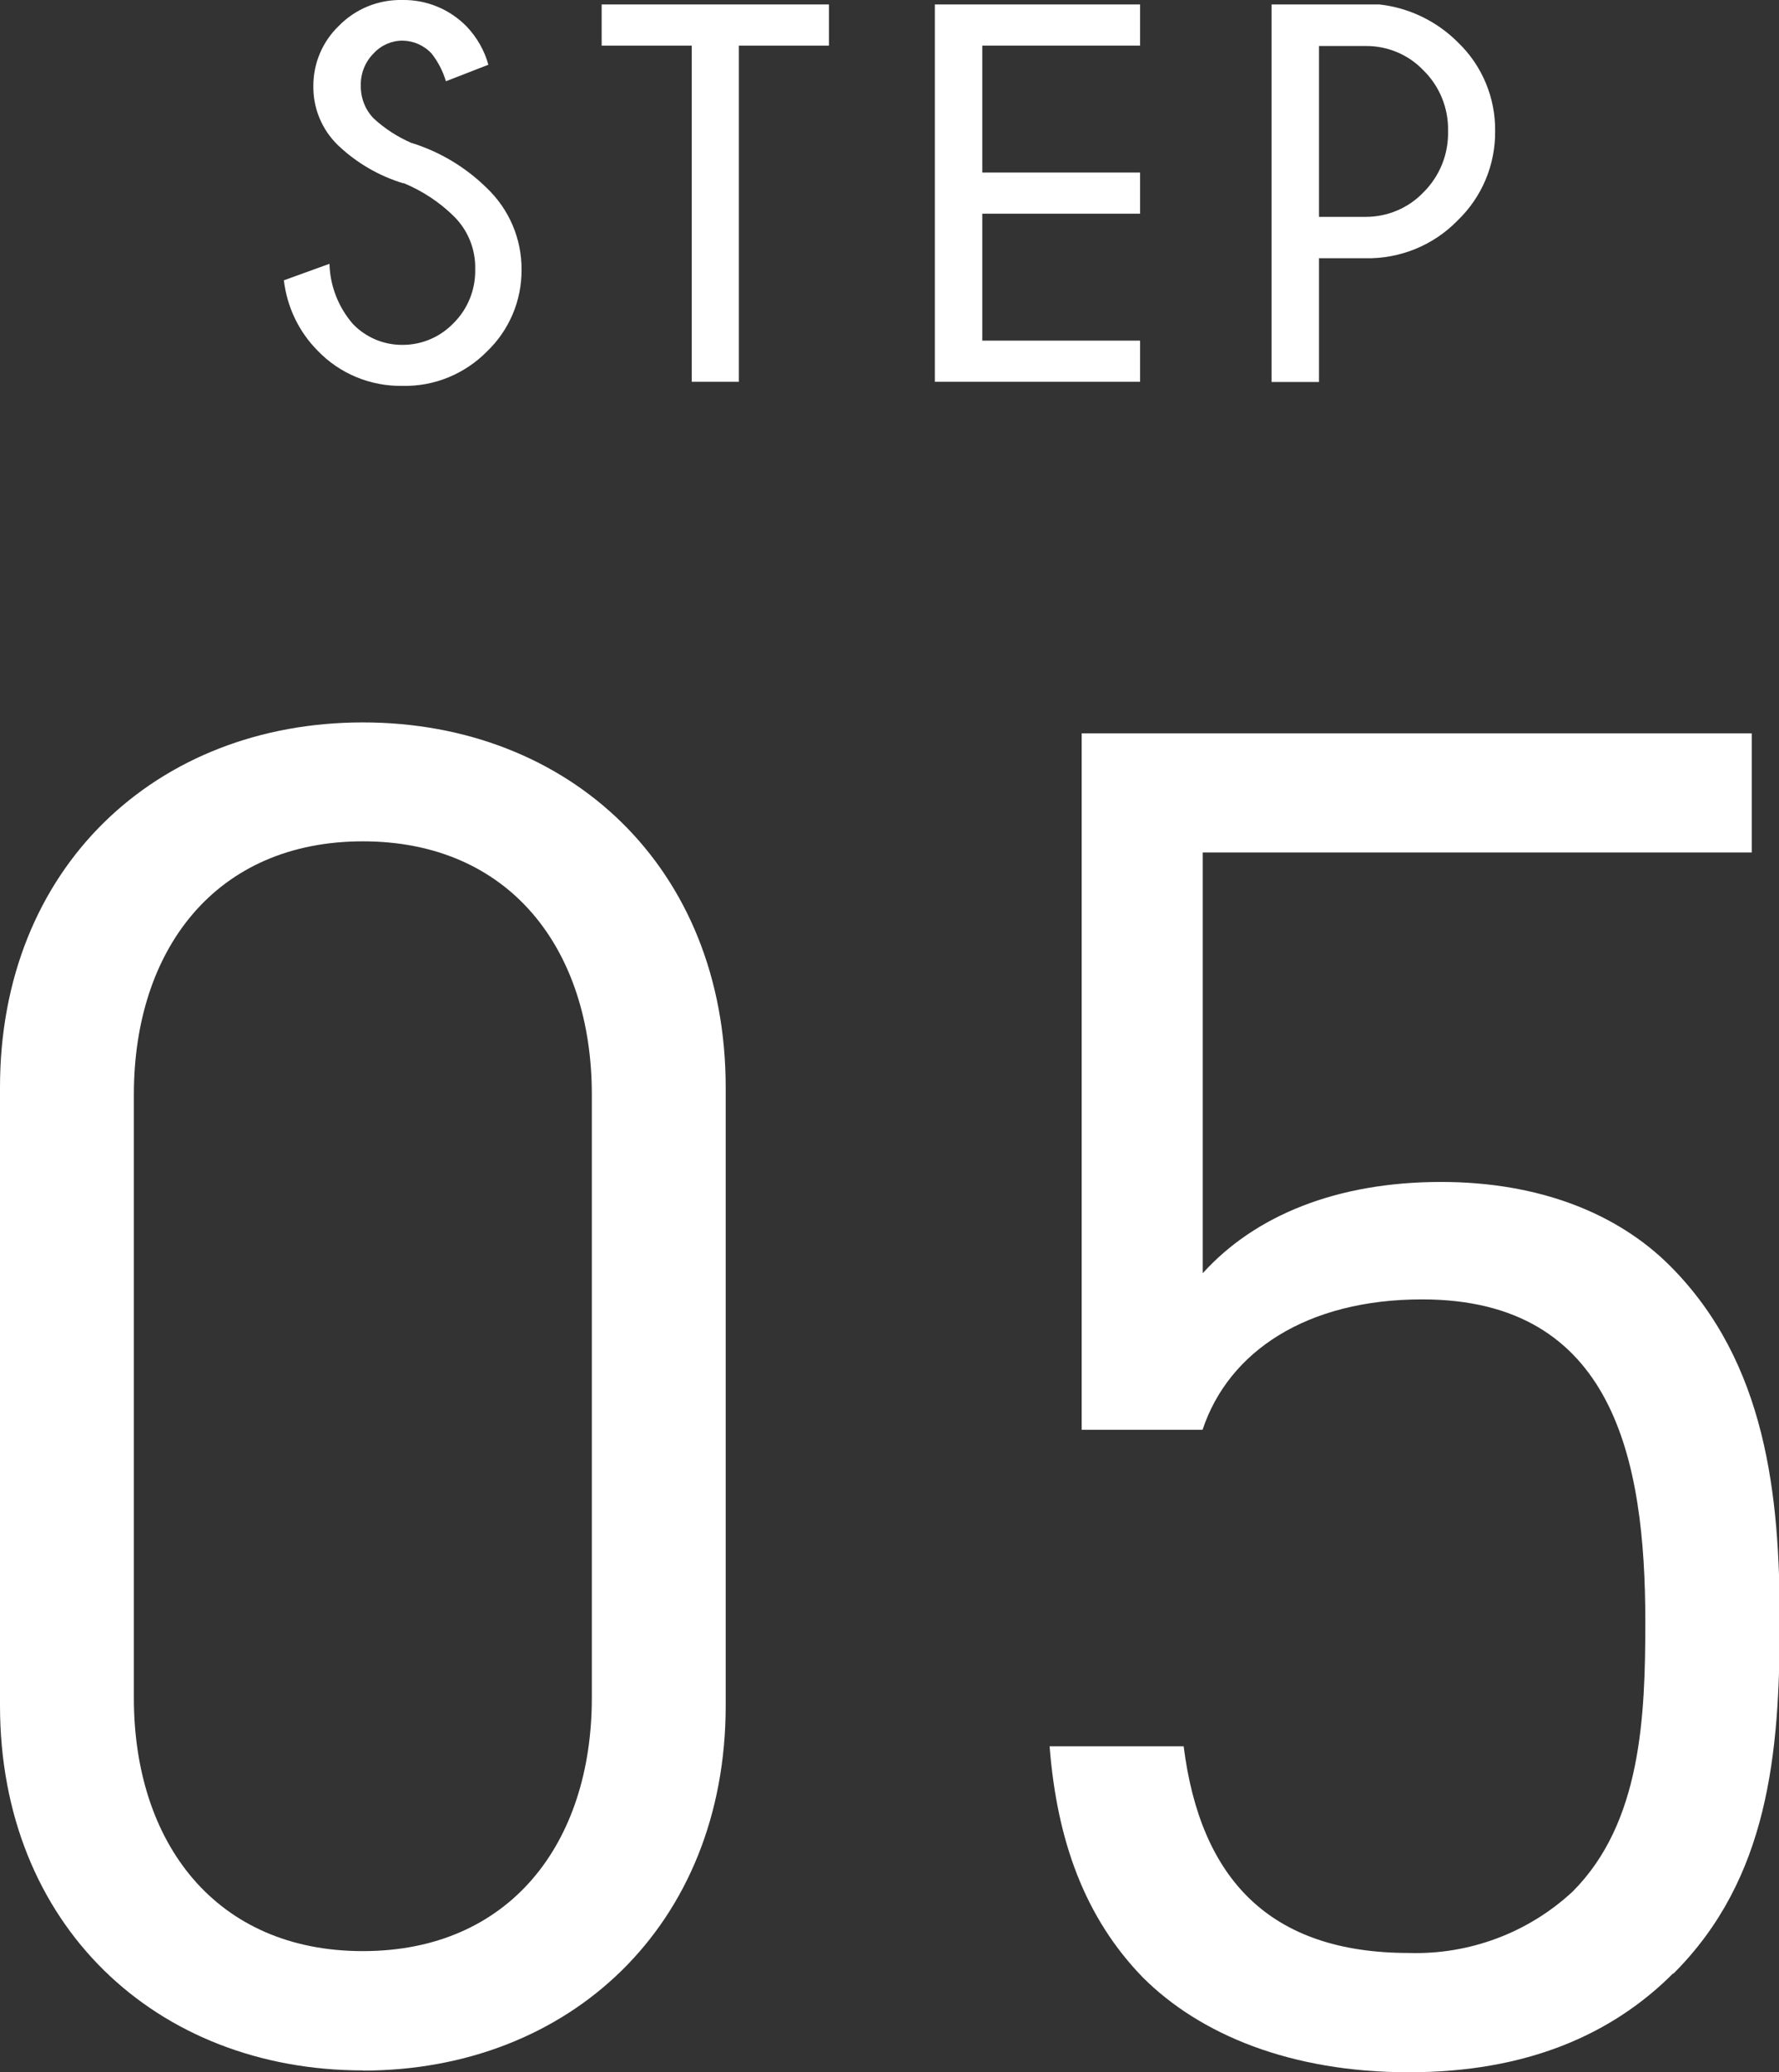 <?xml version="1.0" encoding="UTF-8"?>
<svg id="_レイヤー_2" data-name="レイヤー 2" xmlns="http://www.w3.org/2000/svg" viewBox="0 0 95.95 111.7">
  <rect x="0" y="0" width="95.95" height="111.7" fill="#333333" stroke="none"/>
  <defs>
    <style>
      .cls-1 {
        fill: #fff;
      }
    </style>
  </defs>
  <g id="_レイヤー_1-2" data-name="レイヤー 1">
    <g id="_グループ_421" data-name="グループ 421">
      <g id="_グループ_388" data-name="グループ 388">
        <g id="_グループ_387" data-name="グループ 387">
          <path id="_パス_610" data-name="パス 610" class="cls-1" d="M21.75,9.88c-1.32-.4-2.52-1.1-3.52-2.05-.87-.84-1.35-2-1.33-3.21,0-1.22,.5-2.39,1.38-3.23C19.18,.47,20.42-.03,21.71,0c1.3-.02,2.55,.5,3.46,1.43,.55,.58,.96,1.29,1.17,2.06l-2.29,.89c-.16-.54-.42-1.04-.76-1.48-.41-.45-.98-.7-1.58-.71-.59,0-1.16,.25-1.56,.69-.46,.46-.71,1.09-.69,1.74-.01,.66,.24,1.31,.71,1.78,.59,.54,1.27,.98,2.01,1.3,1.53,.47,2.93,1.31,4.07,2.43,1.21,1.15,1.89,2.74,1.88,4.41,.01,1.66-.66,3.25-1.86,4.4-1.2,1.22-2.85,1.9-4.56,1.86-1.73,.03-3.4-.66-4.59-1.91-1.01-1.02-1.64-2.35-1.81-3.78l2.46-.89c.03,1.19,.48,2.34,1.26,3.24,.7,.73,1.67,1.14,2.69,1.13,1.03,0,2.02-.42,2.74-1.17,.77-.76,1.19-1.81,1.17-2.89,.03-1.07-.38-2.11-1.15-2.87-.78-.77-1.7-1.37-2.71-1.79Z"/>
          <path id="_パス_611" data-name="パス 611" class="cls-1" d="M39.85,2.46V20.58h-2.54V2.46h-4.86V.24h12.26V2.46h-4.85Z"/>
          <path id="_パス_612" data-name="パス 612" class="cls-1" d="M61.49,.24V2.46h-8.51v6.84h8.51v2.22h-8.51v6.84h8.51v2.22h-11.07V.24h11.07Z"/>
          <path id="_パス_613" data-name="パス 613" class="cls-1" d="M71.14,13.93v6.66h-2.56V.24h5.82c1.61,.18,3.11,.91,4.25,2.06,1.29,1.24,2.01,2.97,1.99,4.76,.02,1.82-.71,3.56-2.02,4.82-1.3,1.34-3.11,2.08-4.98,2.04h-2.52Zm0-11.45V11.69h2.52c1.17,0,2.3-.47,3.11-1.32,.88-.87,1.36-2.06,1.33-3.3,.03-1.23-.45-2.42-1.33-3.28-.81-.85-1.94-1.32-3.11-1.31h-2.52Z"/>
        </g>
      </g>
      <g id="_グループ_390" data-name="グループ 390">
        <g id="_グループ_389" data-name="グループ 389">
          <path id="_パス_614" data-name="パス 614" class="cls-1" d="M19.57,111.6c-11.14,0-19.57-7.83-19.57-19.67V58.61c0-11.84,8.43-19.67,19.57-19.67s19.57,7.83,19.57,19.67v33.33c0,11.84-8.43,19.67-19.57,19.67Zm12.35-52.6c0-7.83-4.42-13.65-12.35-13.65s-12.35,5.82-12.35,13.65v32.52c0,7.83,4.42,13.65,12.35,13.65s12.35-5.82,12.35-13.65V59Z"/>
          <path id="_パス_615" data-name="パス 615" class="cls-1" d="M90.23,106.38c-3.31,3.31-7.93,5.32-14.25,5.32s-11.24-2.01-14.35-5.12c-3.11-3.21-4.62-7.33-5.02-12.45h7.23c.9,7.13,4.62,11.14,12.15,11.14,3.26,.1,6.44-1.09,8.83-3.31,3.71-3.71,3.92-9.44,3.92-14.55,0-8.73-1.71-17.37-12.04-17.37-6.22,0-10.44,2.81-11.84,7.03h-6.52V39.53h36.14v6.42h-29.61v22.68c2.81-3.11,7.23-4.92,12.85-4.92,5.32,0,9.54,1.71,12.35,4.52,5.22,5.22,5.92,12.45,5.92,19.17,0,7.13-.6,13.85-5.72,18.97Z"/>
        </g>
      </g>
    </g>
  </g>
</svg>